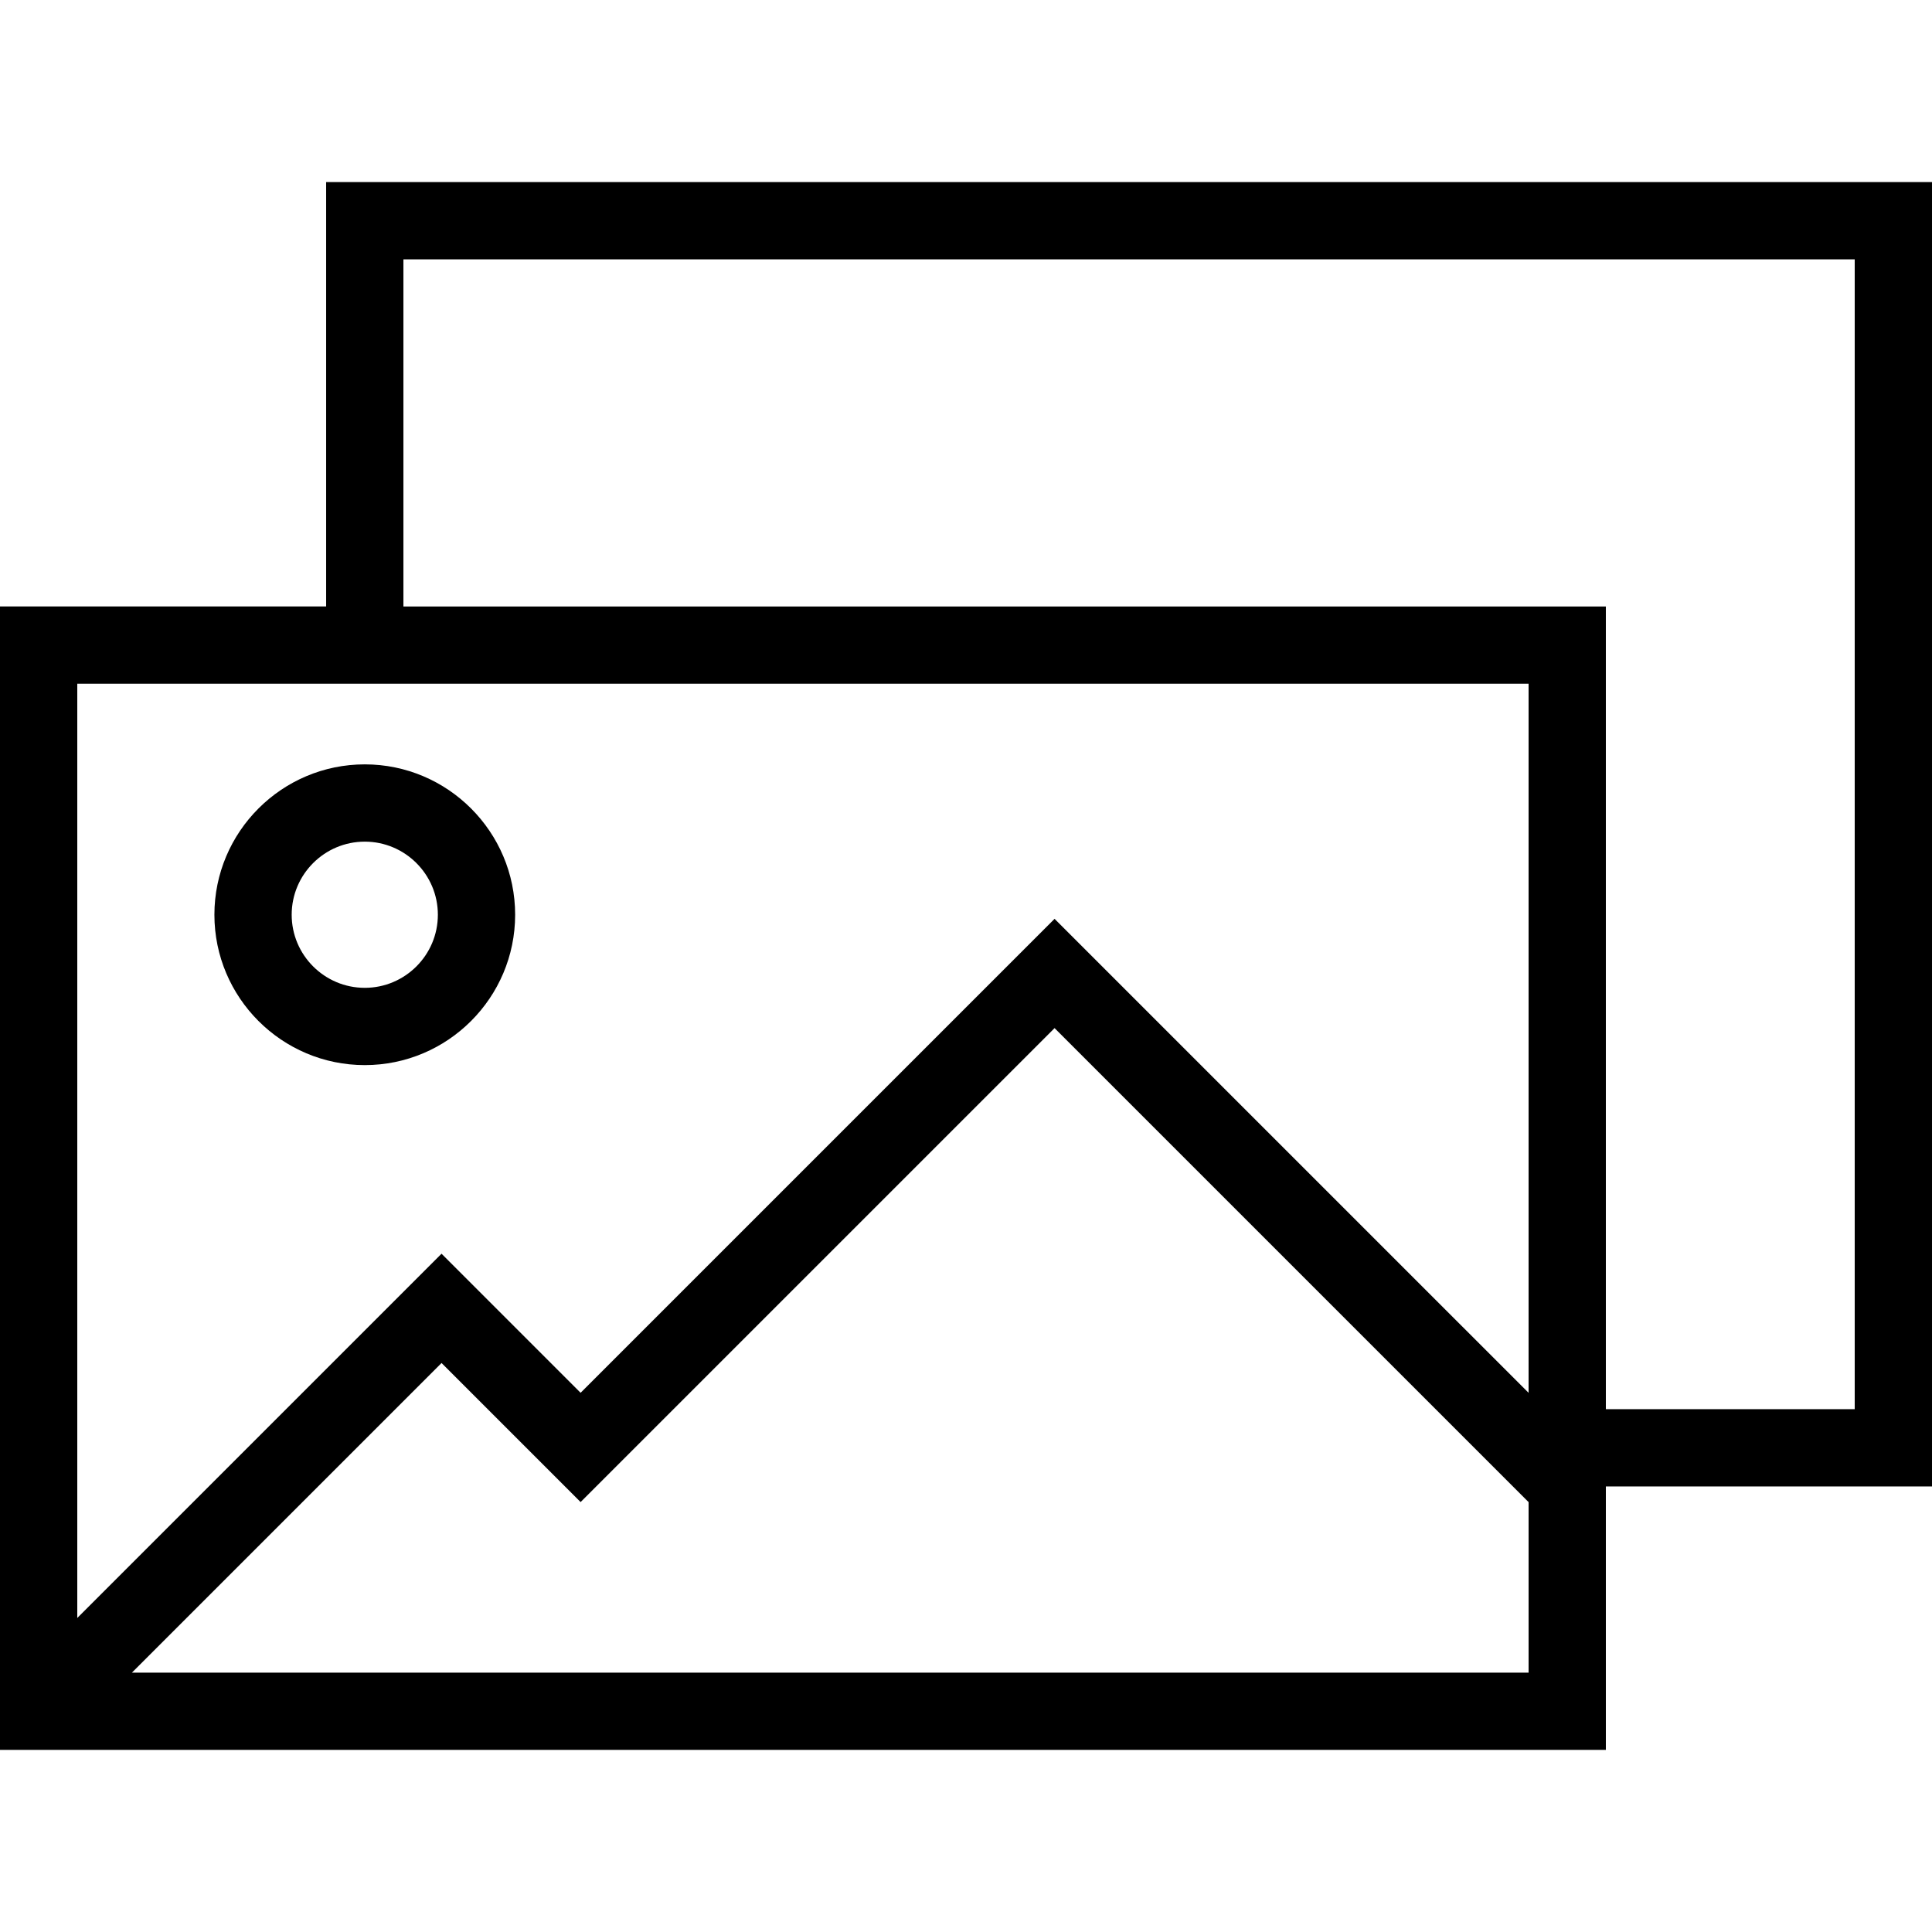 <?xml version="1.0" encoding="iso-8859-1"?>
<!-- Uploaded to: SVG Repo, www.svgrepo.com, Generator: SVG Repo Mixer Tools -->
<svg fill="#000000" height="800px" width="800px" version="1.1" id="Layer_1" xmlns="http://www.w3.org/2000/svg" xmlns:xlink="http://www.w3.org/1999/xlink" 
	 viewBox="0 0 492.313 492.313" xml:space="preserve">
<g>
	<g>
		<path d="M83.106,46.401v108.139H0v291.37h409.207v-67.13h83.106V46.401H83.106z M389.514,426.219H33.615l78.899-78.899
			l35.433,35.438l120.779-120.774l120.789,120.784V426.219z M389.514,354.921L268.726,234.137L147.947,354.911l-35.433-35.438
			l-92.822,92.822V174.233h369.822V354.921z M472.62,359.089h-63.414V154.541H102.798V66.094H472.62V359.089z"/>
	</g>
</g>
<g>
	<g>
		<path d="M92.952,194.776c-21.13,0-38.317,17.188-38.317,38.317s17.188,38.317,38.317,38.317c21.13,0,38.317-17.187,38.317-38.317
			S114.082,194.776,92.952,194.776z M92.952,251.719c-10.269,0-18.625-8.356-18.625-18.625s8.356-18.625,18.625-18.625
			s18.625,8.356,18.625,18.625S103.221,251.719,92.952,251.719z"/>
	</g>
</g>
</svg>